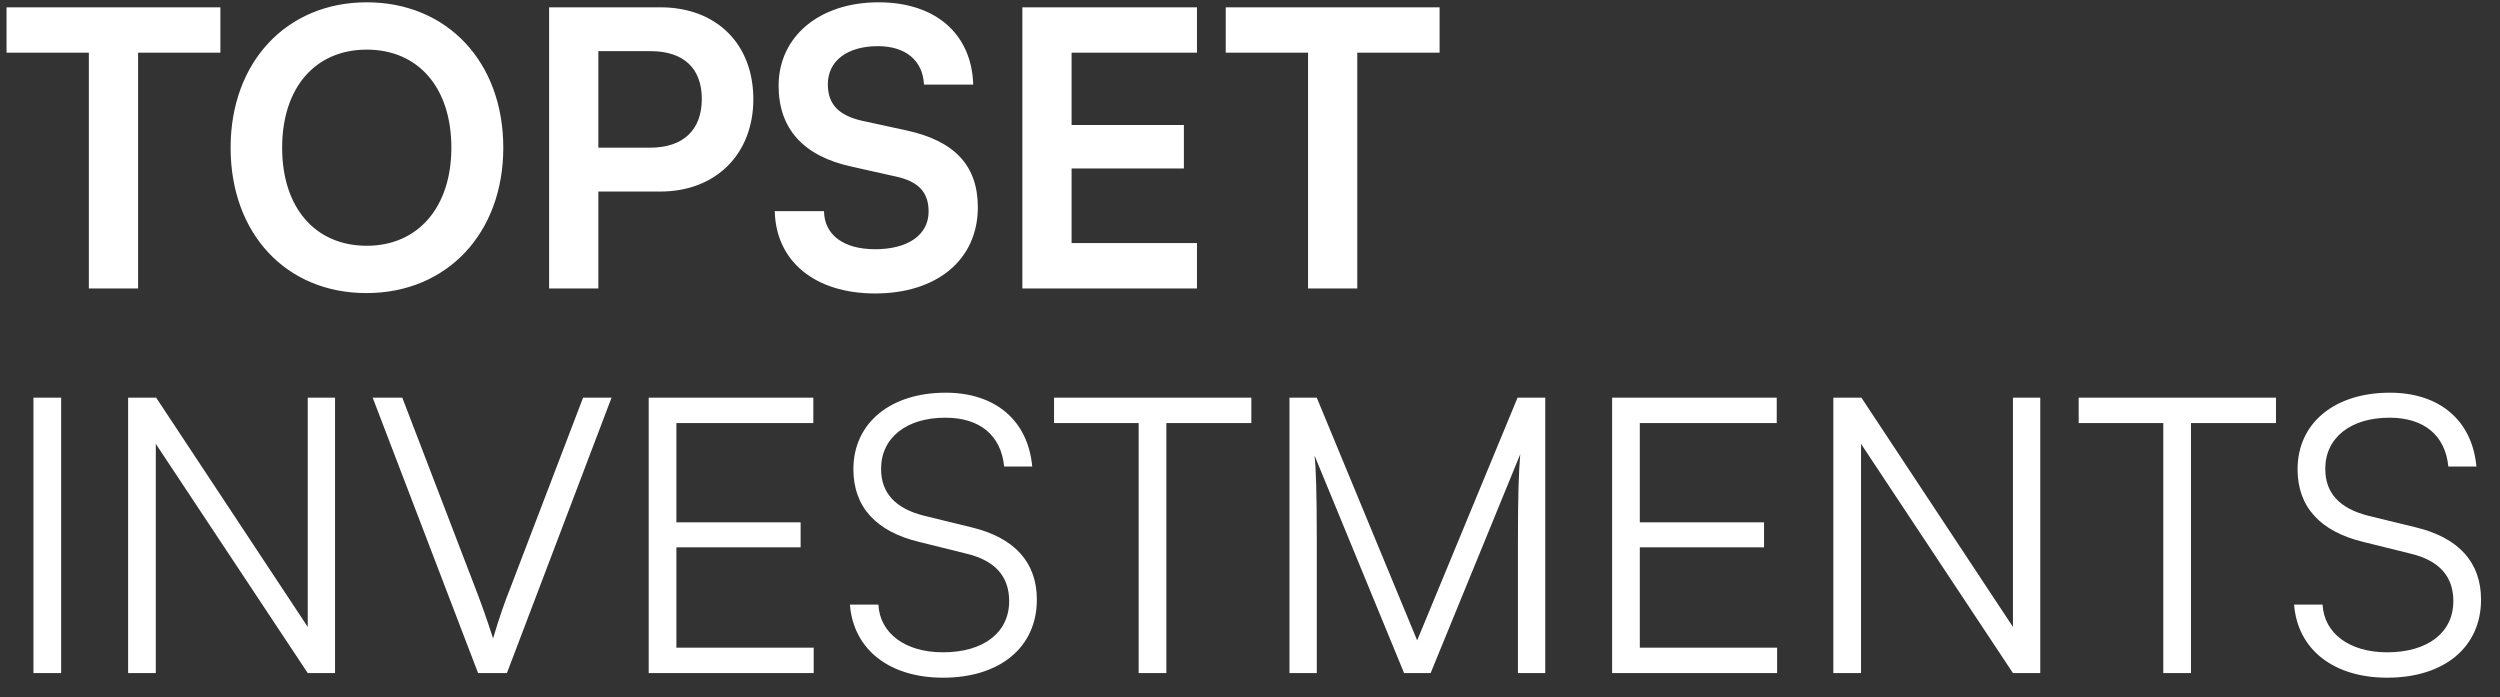 <svg width="104" height="29" viewBox="0 0 104 29" fill="none" xmlns="http://www.w3.org/2000/svg">
<rect x="0" y="0" width="104" height="29" fill="#333333" stroke="none"/>
<path d="M0.272 2.192V0.304H9.168V2.192H5.744V12H3.696V2.192H0.272ZM20.937 6.144C20.937 9.696 18.601 12.192 15.241 12.192C11.897 12.192 9.593 9.712 9.593 6.144C9.593 2.592 11.913 0.096 15.257 0.096C18.601 0.096 20.937 2.576 20.937 6.144ZM18.777 6.144C18.777 3.648 17.401 2.064 15.257 2.064C13.113 2.064 11.737 3.648 11.737 6.144C11.737 8.64 13.113 10.224 15.257 10.224C17.401 10.224 18.777 8.608 18.777 6.144ZM27.467 7.968H24.891V12H22.843V0.304H27.467C29.819 0.304 31.339 1.84 31.339 4.128C31.339 6.384 29.803 7.968 27.467 7.968ZM27.067 2.128H24.891V6.144H27.035C28.443 6.144 29.195 5.392 29.195 4.112C29.195 2.832 28.427 2.128 27.067 2.128ZM32.39 3.568C32.39 1.52 34.086 0.096 36.55 0.096C38.918 0.096 40.422 1.408 40.486 3.52H38.438C38.39 2.512 37.67 1.92 36.518 1.92C35.254 1.92 34.438 2.528 34.438 3.504C34.438 4.336 34.886 4.8 35.862 5.024L37.702 5.424C39.702 5.856 40.678 6.88 40.678 8.624C40.678 10.8 38.982 12.208 36.406 12.208C33.91 12.208 32.278 10.88 32.23 8.784H34.278C34.294 9.776 35.094 10.368 36.406 10.368C37.766 10.368 38.63 9.776 38.63 8.8C38.63 8.016 38.23 7.552 37.27 7.344L35.414 6.928C33.43 6.496 32.39 5.36 32.39 3.568ZM49.794 12H42.53V0.304H49.794V2.192H44.578V5.2H49.25V7.008H44.578V10.112H49.794V12ZM50.991 2.192V0.304H59.887V2.192H56.463V12H54.415V2.192H50.991Z" fill="white"/>
<path d="M2.544 16.544V28H1.392V16.544H2.544ZM6.481 28H5.33V16.544H6.497L12.802 26.08V16.544H13.938V28H12.802L6.481 18.464V28ZM19.888 28L15.504 16.544H16.736L19.792 24.512C20.032 25.136 20.256 25.76 20.512 26.56C20.752 25.728 21.04 24.928 21.216 24.496L24.256 16.544H25.44L21.088 28H19.888ZM33.85 28H26.986V16.544H33.834V17.6H28.138V21.728H33.306V22.768H28.138V26.944H33.85V28ZM35.501 19.52C35.501 17.6 37.037 16.336 39.341 16.336C41.405 16.336 42.765 17.488 42.941 19.408H41.773C41.645 18.112 40.765 17.376 39.325 17.376C37.709 17.376 36.653 18.208 36.653 19.504C36.653 20.512 37.245 21.152 38.445 21.456L40.413 21.936C42.205 22.368 43.133 23.392 43.133 24.944C43.133 26.928 41.597 28.192 39.229 28.192C37.005 28.192 35.501 27.024 35.357 25.152H36.541C36.605 26.352 37.661 27.136 39.229 27.136C40.909 27.136 41.981 26.32 41.981 25.008C41.981 23.984 41.405 23.312 40.173 23.024L38.237 22.544C36.445 22.112 35.501 21.088 35.501 19.52ZM43.848 17.6V16.544H52.056V17.6H48.52V28H47.368V17.6H43.848ZM54.778 28H53.642V16.544H54.778L58.954 26.64L63.13 16.544H64.282V28H63.146V22.56C63.146 20.56 63.178 19.68 63.242 18.896L59.514 28H58.41L54.682 18.944C54.746 19.376 54.778 20.64 54.778 22.384V28ZM73.928 28H67.064V16.544H73.912V17.6H68.216V21.728H73.384V22.768H68.216V26.944H73.928V28ZM77.419 28H76.267V16.544H77.435L83.739 26.08V16.544H84.875V28H83.739L77.419 18.464V28ZM86.473 17.6V16.544H94.681V17.6H91.145V28H89.993V17.6H86.473ZM95.579 19.52C95.579 17.6 97.115 16.336 99.419 16.336C101.483 16.336 102.843 17.488 103.019 19.408H101.851C101.723 18.112 100.843 17.376 99.403 17.376C97.787 17.376 96.731 18.208 96.731 19.504C96.731 20.512 97.323 21.152 98.523 21.456L100.491 21.936C102.283 22.368 103.211 23.392 103.211 24.944C103.211 26.928 101.675 28.192 99.307 28.192C97.083 28.192 95.579 27.024 95.435 25.152H96.619C96.683 26.352 97.739 27.136 99.307 27.136C100.987 27.136 102.059 26.32 102.059 25.008C102.059 23.984 101.483 23.312 100.251 23.024L98.315 22.544C96.523 22.112 95.579 21.088 95.579 19.52Z" fill="white"/>
</svg>

